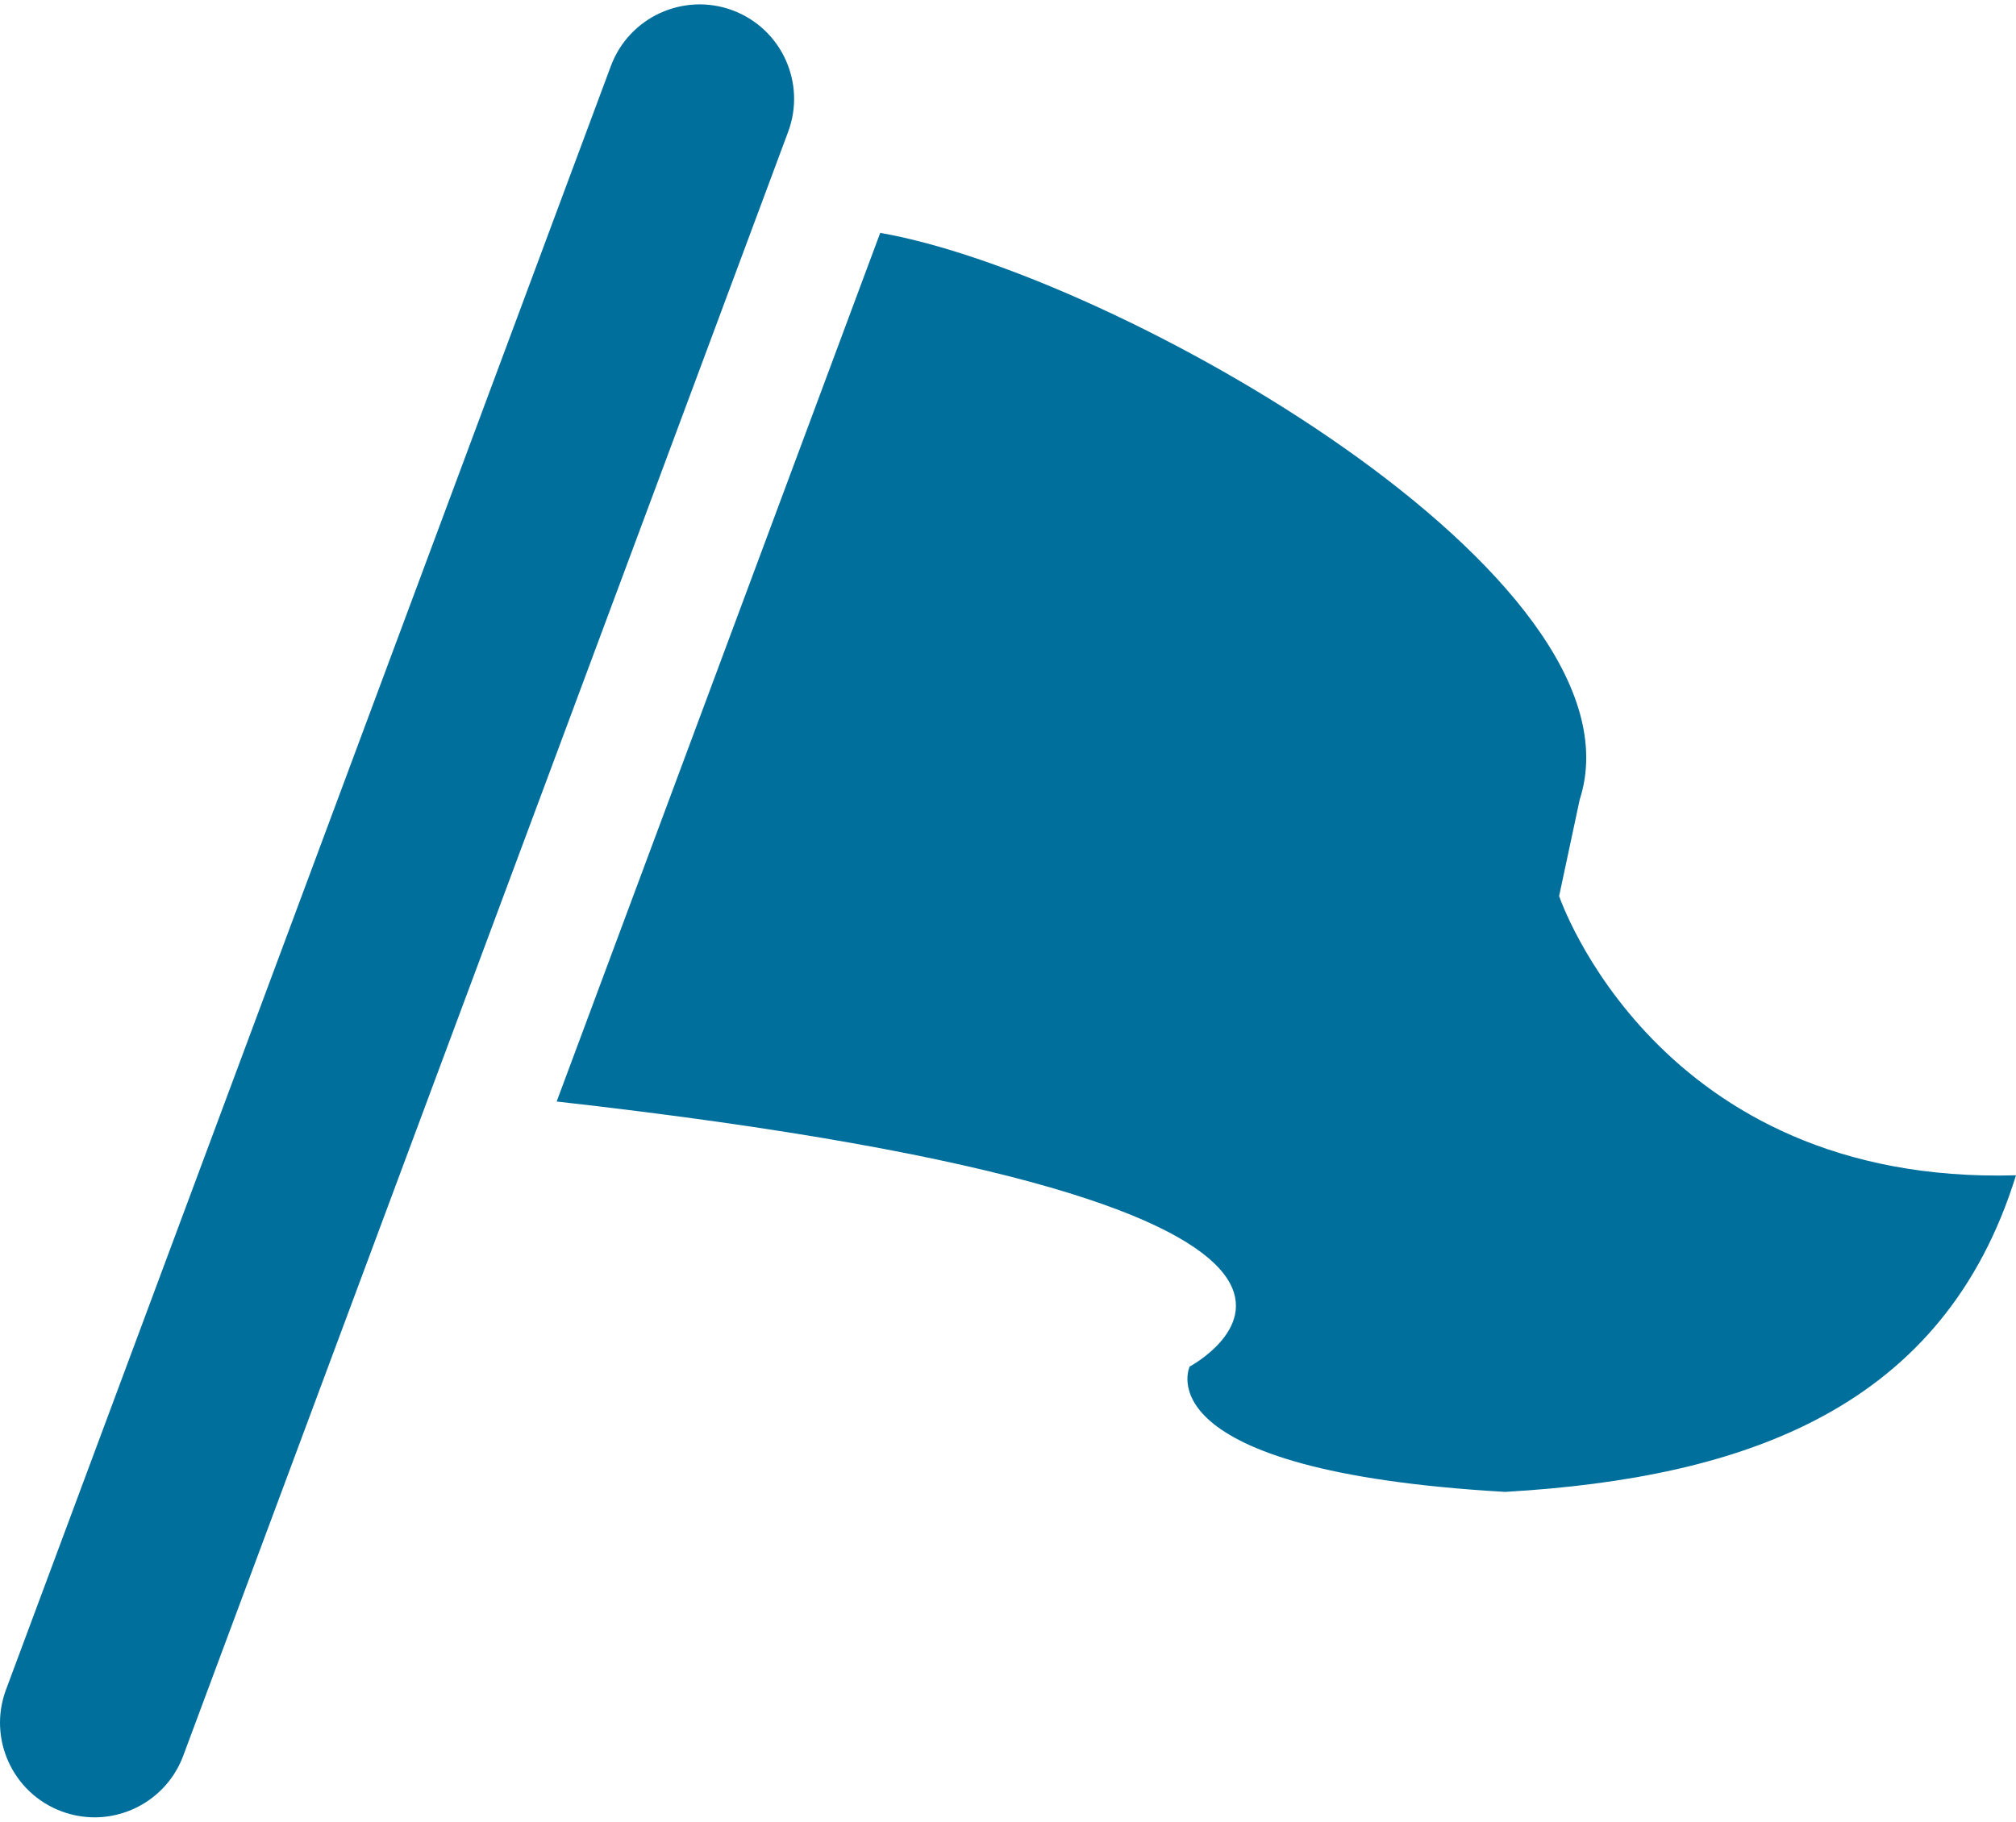 <svg width="104" height="94" viewBox="0 0 104 94" fill="none" xmlns="http://www.w3.org/2000/svg">
<path d="M45.408 12.017C57.462 14.105 85.198 29.8 81.491 41.267L80.431 46.237C80.431 46.237 85.452 61.17 104 60.646C100.289 72.634 90.111 76.258 77.647 76.982C58.82 75.9 61.372 70.514 61.372 70.514C61.372 70.514 76.905 62.262 28.717 56.838L45.408 12.017Z" fill="#006F9C"/>
<path d="M4.881 93.775C4.313 93.775 3.739 93.676 3.177 93.467C0.654 92.527 -0.632 89.718 0.308 87.192L31.516 3.4C32.459 0.874 35.274 -0.402 37.788 0.531C40.314 1.47 41.599 4.279 40.657 6.806L9.452 90.598C8.722 92.562 6.858 93.775 4.881 93.775Z" fill="#006F9C"/>
</svg>
